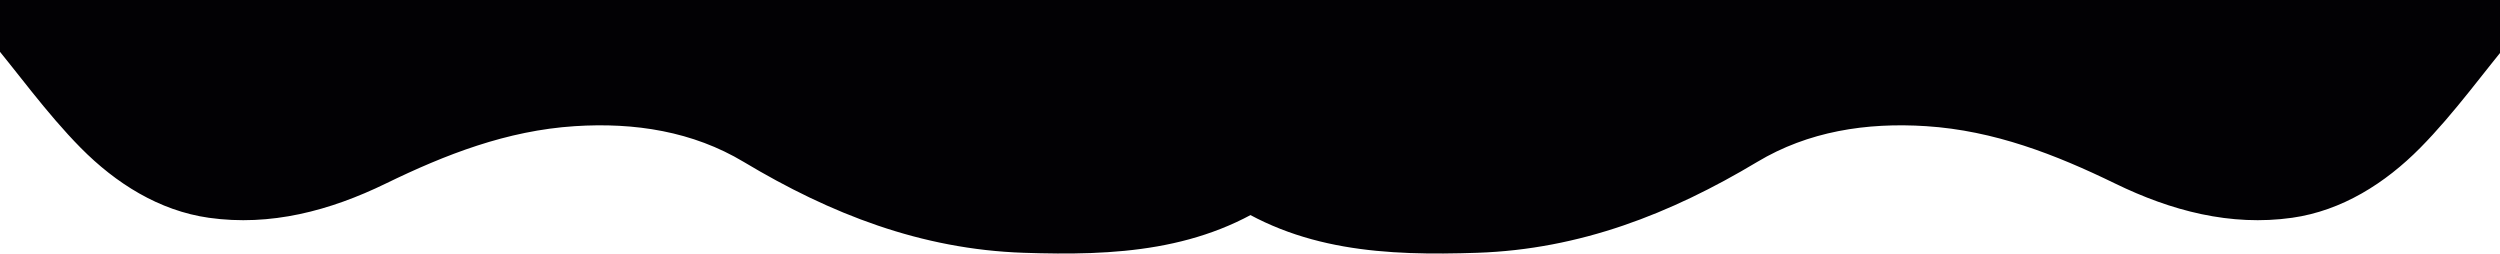 <svg xmlns="http://www.w3.org/2000/svg" xmlns:xlink="http://www.w3.org/1999/xlink" width="1920" height="195" viewBox="0 0 1920 195"><defs><clipPath id="clip-path"><rect id="Rectangle_17910" data-name="Rectangle 17910" width="1920" height="195" transform="translate(0 1192)" fill="#fff" stroke="#707070" stroke-width="1"></rect></clipPath><linearGradient id="linear-gradient" x1="0.5" x2="0.5" y2="1" gradientUnits="objectBoundingBox"><stop offset="0" stop-color="#020104" stop-opacity="0"></stop><stop offset="0.365" stop-color="#020104"></stop><stop offset="1" stop-color="#020104"></stop></linearGradient></defs><g id="Groupe_de_masques_59" data-name="Groupe de masques 59" transform="translate(0 -1192)" clip-path="url(#clip-path)"><path id="Trac&#xE9;_332" data-name="Trac&#xE9; 332" d="M0,0H1920V414.659l-82.227,78.5L1715.815,523l-256.088-63.191-301.108,95.276L753.464,543.567,459.709,459.809,141.146,523,0,414.659Z" transform="translate(0 802)" fill="url(#linear-gradient)"></path><g id="Groupe_9641" data-name="Groupe 9641" transform="translate(0 -50)"><path id="Trac&#xE9;_168" data-name="Trac&#xE9; 168" d="M0,1053.762c9.919-12.021,18.629-8.523,28.231-1.19,37.034,28.249,72.784,58.583,111.9,83.651,46.282,29.664,97.683,26.631,147.762,9.211,45.781-15.929,89.719-37.5,136.057-51.27,70.532-20.954,137.341-6.513,200,31.041,104.476,62.623,216.414,71.965,333.117,45.036,9.249-2.139,18.442-4.559,27.747-6.532,13.139-2.754,34.112,7.314,38.02,19.764,1.042,3.331-4.075,10.348-8.095,13.232-59.663,42.505-127.813,45.8-197.656,43.435-78.589-2.661-148.191-29.813-214.926-69.805-39.024-23.393-83.67-30.446-129.841-27.431-52.015,3.386-99.06,21.68-145.008,44.049-43.026,20.955-88.564,33-135.927,26.3-38.224-5.416-71.536-26.556-98.335-53.652-26.779-27.1-49.036-58.677-73.657-87.951-5.453-6.494-12.525-11.631-19.392-17.884" transform="translate(-31 196)" fill="#020104"></path><path id="Trac&#xE9;_170" data-name="Trac&#xE9; 170" d="M1982.735,1053.762c-9.919-12.021-18.629-8.523-28.231-1.19-37.034,28.249-72.783,58.583-111.9,83.651-46.283,29.664-97.684,26.631-147.763,9.211-45.78-15.929-89.718-37.5-136.057-51.27-70.531-20.954-137.341-6.513-200,31.041-104.476,62.623-216.415,71.965-333.116,45.036-9.25-2.139-18.444-4.559-27.749-6.532-13.139-2.754-34.112,7.314-38.02,19.764-1.042,3.331,4.076,10.348,8.1,13.232,59.663,42.505,127.812,45.8,197.655,43.435,78.591-2.661,148.191-29.813,214.926-69.805,39.025-23.393,83.67-30.446,129.841-27.431,52.015,3.386,99.061,21.68,145.008,44.049,43.026,20.955,88.565,33,135.927,26.3,38.225-5.416,71.536-26.556,98.335-53.652,26.78-27.1,49.037-58.677,73.658-87.951,5.452-6.494,12.524-11.631,19.391-17.884" transform="translate(-31 196)" fill="#020104"></path></g></g></svg>